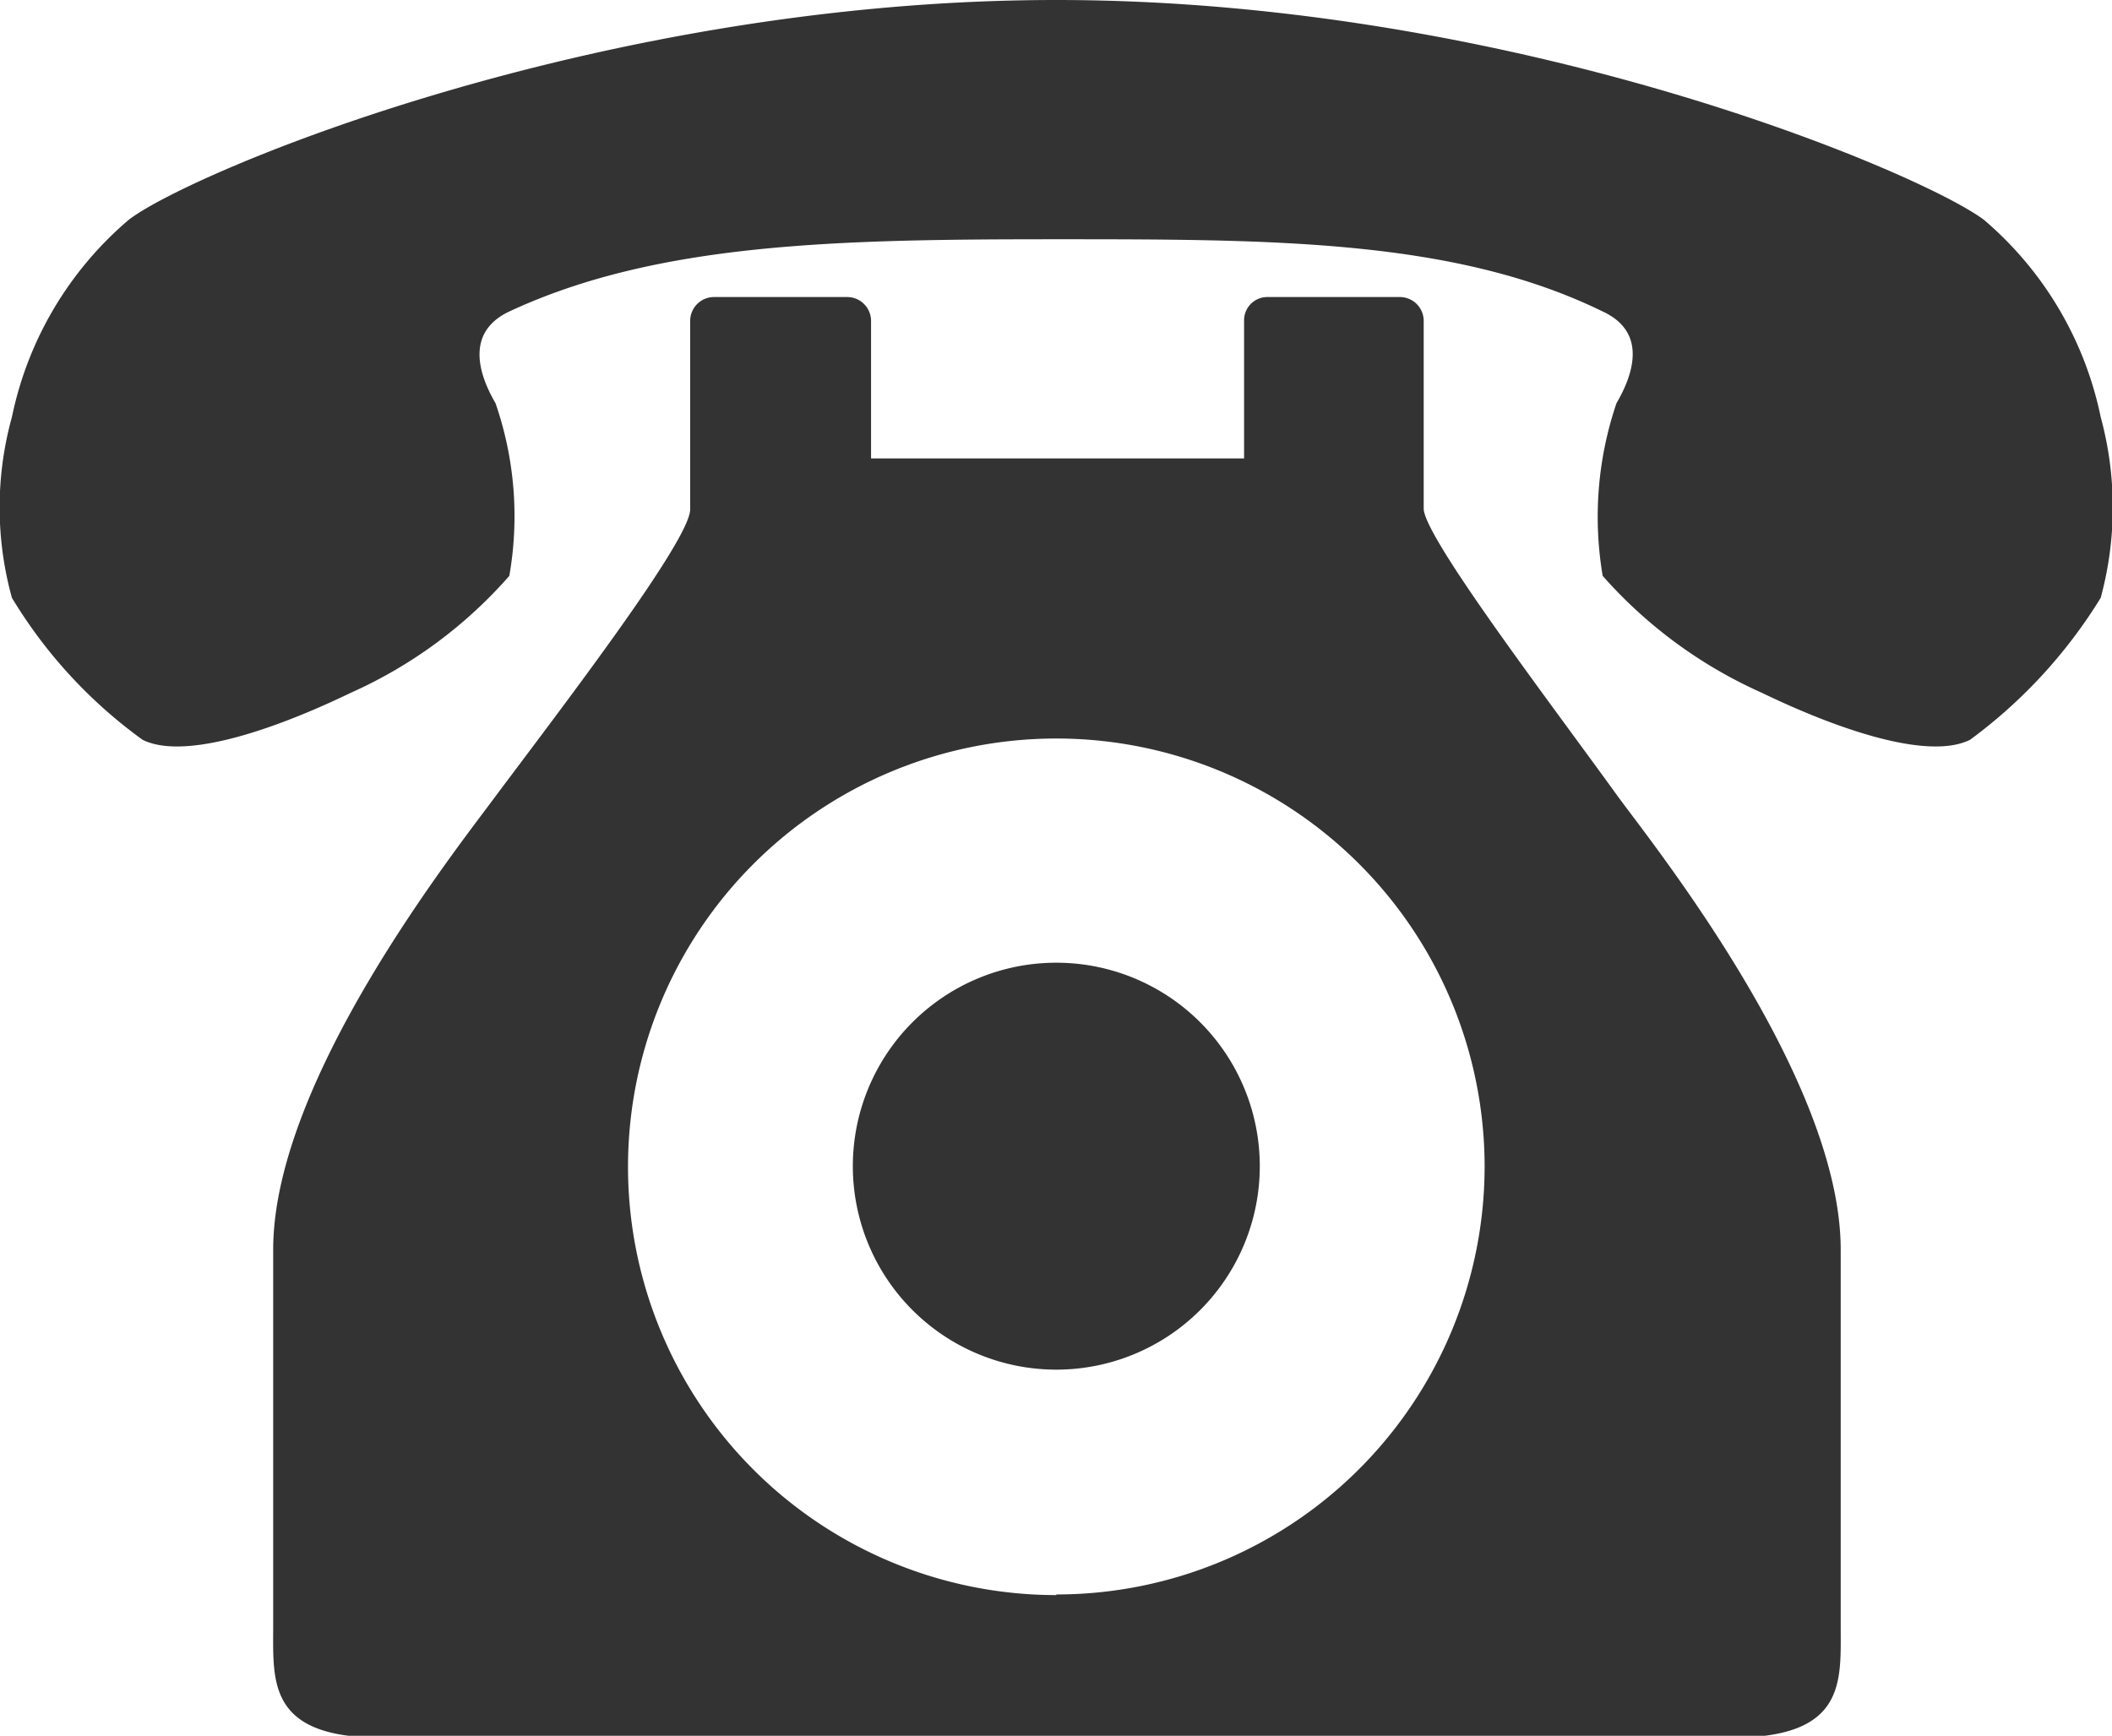 <svg xmlns="http://www.w3.org/2000/svg" viewBox="0 0 33.63 27.64"><defs><style>.cls-1{fill:#333;}</style></defs><g id="コンテンツ"><path class="cls-1" d="M578.27,371.74a5.61,5.61,0,0,0-1.86-3.14c-1-.75-7.46-3.5-14.77-3.5s-13.8,2.75-14.77,3.5a5.61,5.61,0,0,0-1.86,3.14,5.39,5.39,0,0,0,0,2.88,7.68,7.68,0,0,0,2.08,2.26c.62.31,1.95-.09,3.32-.75a7.32,7.32,0,0,0,2.52-1.86,5.5,5.5,0,0,0-.22-2.75c-.31-.53-.44-1.15.22-1.46,2.36-1.1,5.25-1.15,8.71-1.15s6.35,0,8.7,1.15c.67.31.53.93.22,1.46a5.62,5.62,0,0,0-.22,2.75,7.39,7.39,0,0,0,2.53,1.86c1.37.66,2.7,1.06,3.32.75a8,8,0,0,0,2.08-2.26A5.49,5.49,0,0,0,578.27,371.74Zm-16.63,8.69a3.24,3.24,0,1,0,3.24,3.24A3.24,3.24,0,0,0,561.64,380.43ZM574.13,385c0-2.71-2.94-6.39-3.55-7.22-1.06-1.47-3.05-4.08-3.09-4.57v-3a.38.38,0,0,0-.38-.38H565a.37.37,0,0,0-.37.38v2.19h-5.94v-2.19a.38.38,0,0,0-.38-.38h-2.12a.38.38,0,0,0-.38.38v3c0,.49-2,3.1-3.1,4.57-.61.83-3.54,4.51-3.54,7.22v6c0,.88-.09,1.77,1.72,1.77H572.4c1.82,0,1.73-.89,1.73-1.77Zm-12.49,5.5a6.82,6.82,0,1,1,6.82-6.82A6.82,6.82,0,0,1,561.64,390.49Z" transform="translate(-544.82 -365.1)"/></g></svg>